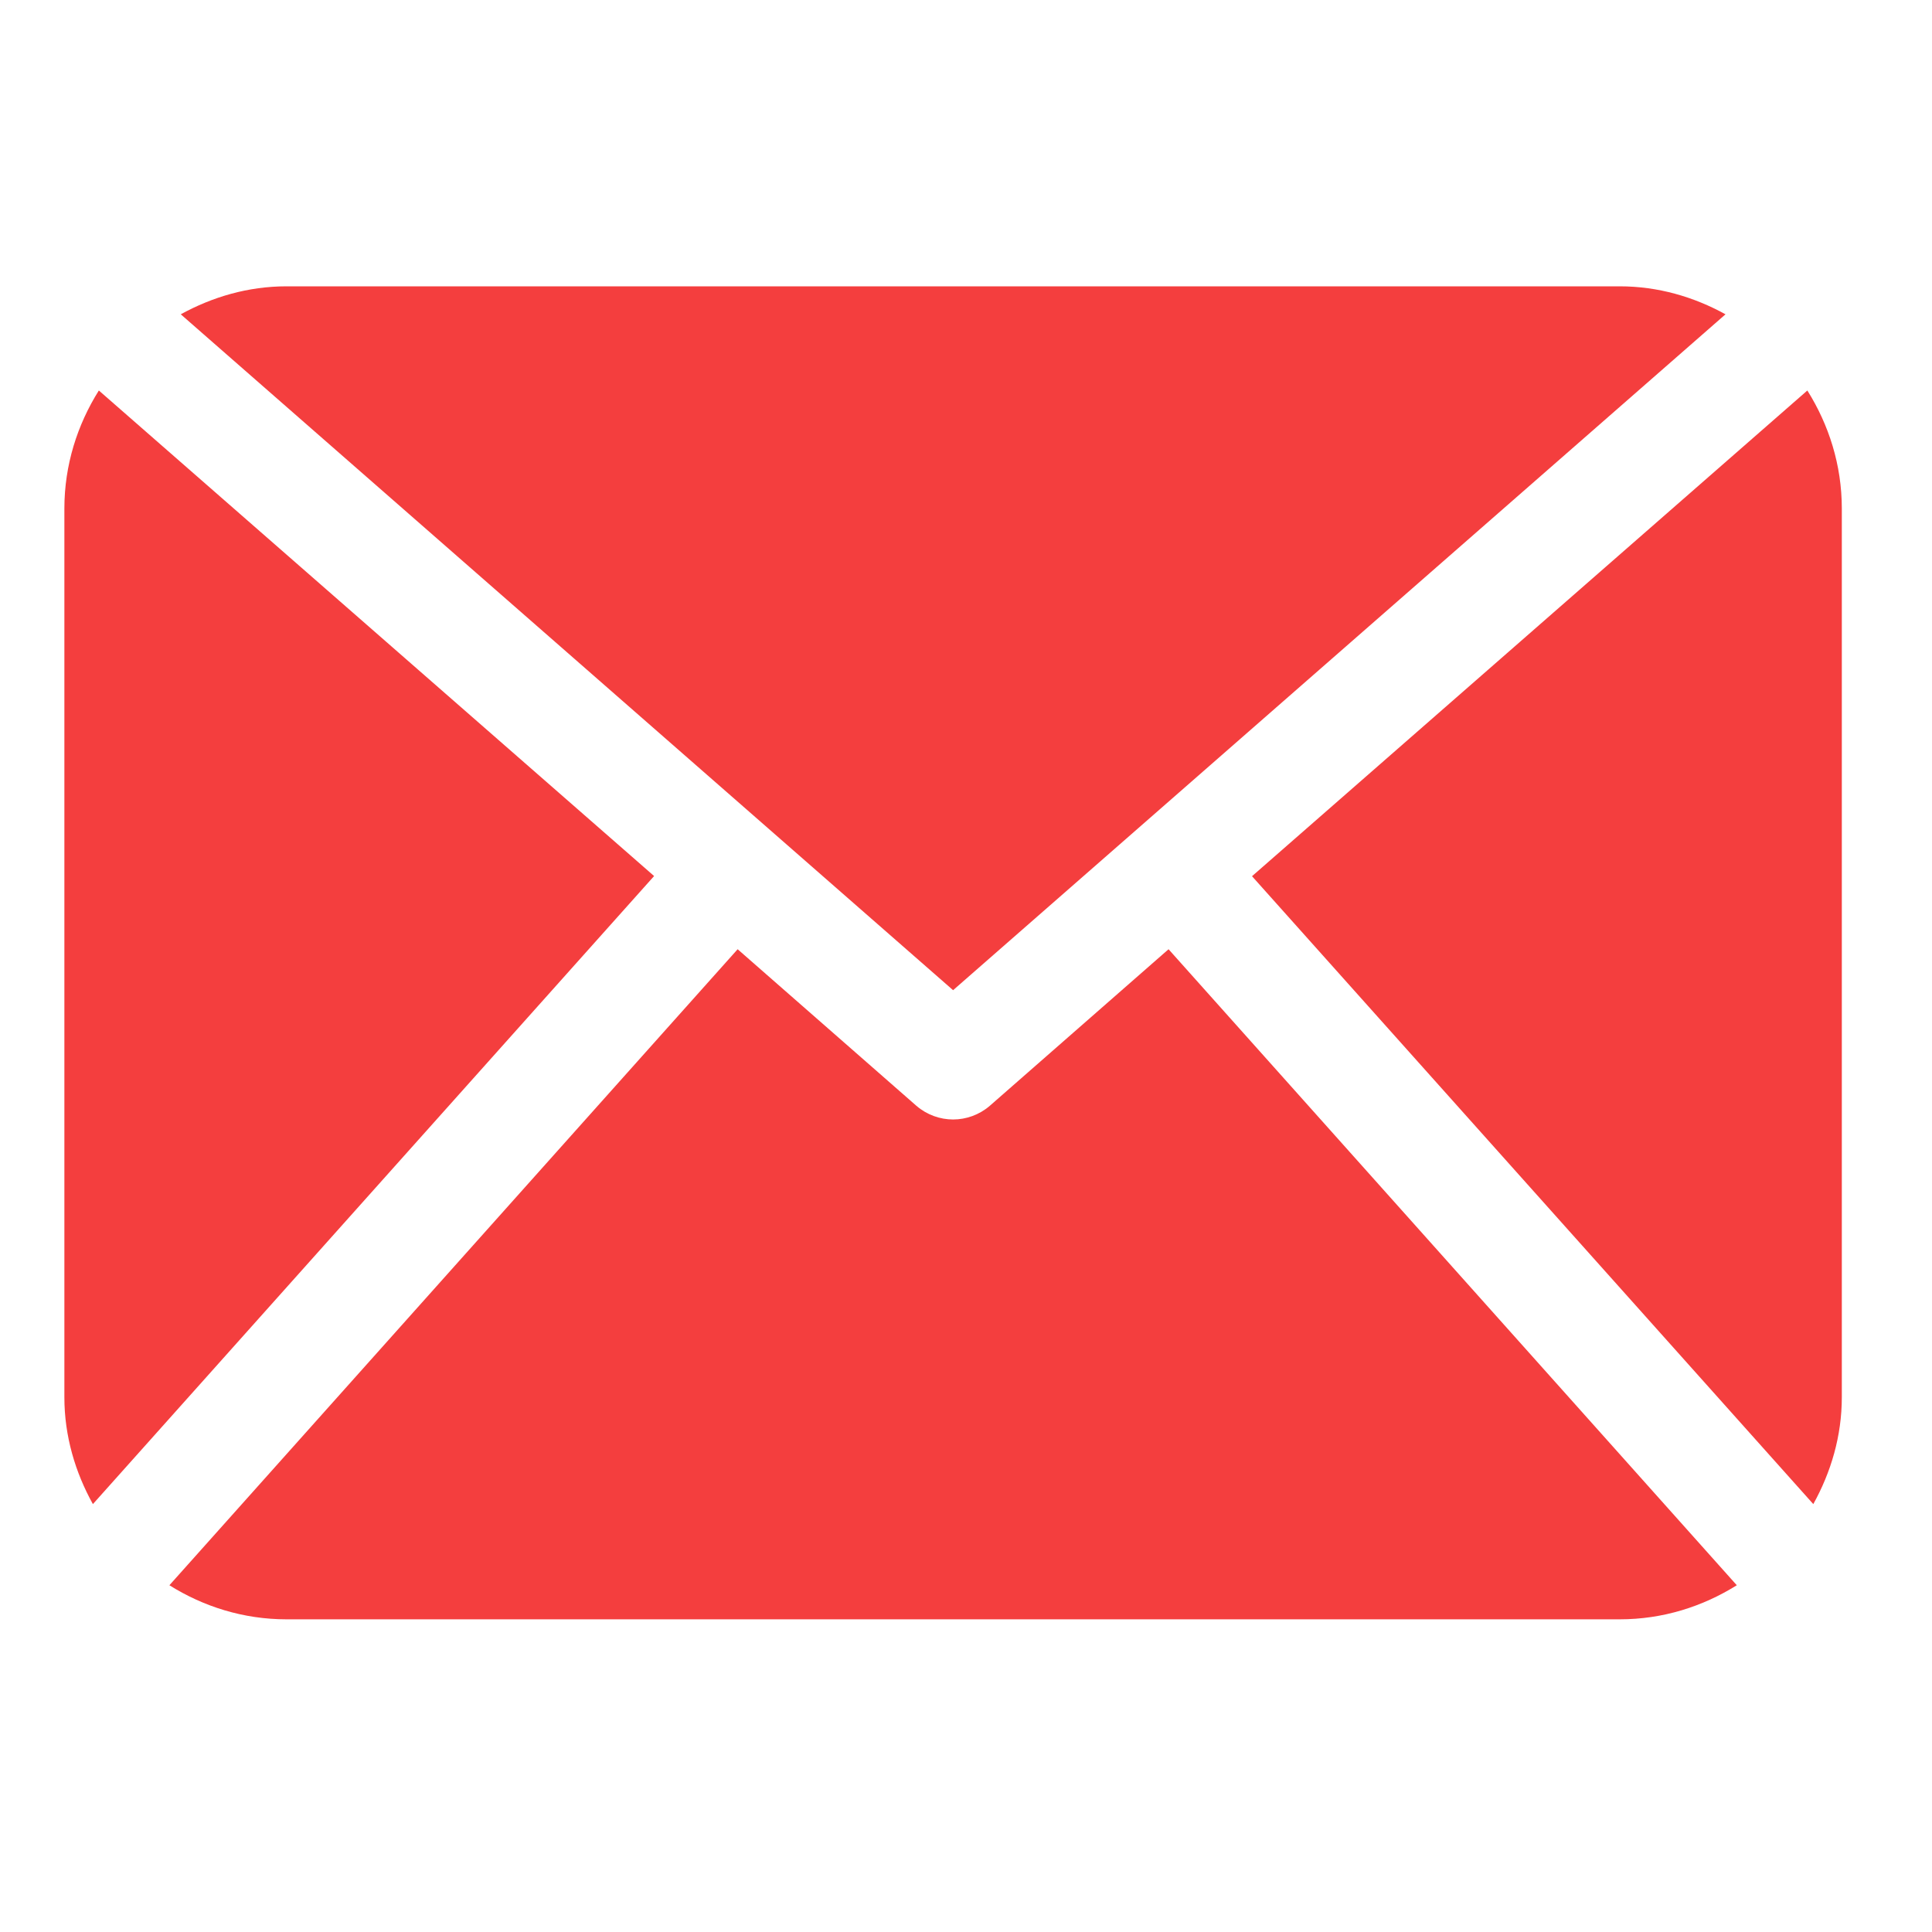 <?xml version="1.0" encoding="utf-8"?><svg xmlns="http://www.w3.org/2000/svg" width="25" height="25" viewBox="0 0 25 25" enable-background="new 0 0 25 25"><path id="side-mail" fill="#f43e3e" d="m23.833 18.08c0 .504-.141.972-.369 1.383l-7.263-8.125 7.186-6.285c.278.443.446.964.446 1.527v11.5m-11.5-5.267l9.995-8.746c-.409-.225-.871-.362-1.37-.362h-17.25c-.499 0-.961.138-1.369.362l9.994 8.746m2.788-.53l-2.313 2.026c-.137.118-.307.177-.475.177s-.338-.059-.475-.177l-2.313-2.026-7.353 8.23c.44.276.957.441 1.516.441h17.25c.559 0 1.075-.165 1.516-.441l-7.353-8.23m-13.842-7.23c-.278.443-.446.964-.446 1.527v11.5c0 .504.141.972.369 1.383l7.262-8.127-7.185-6.283"/></svg>